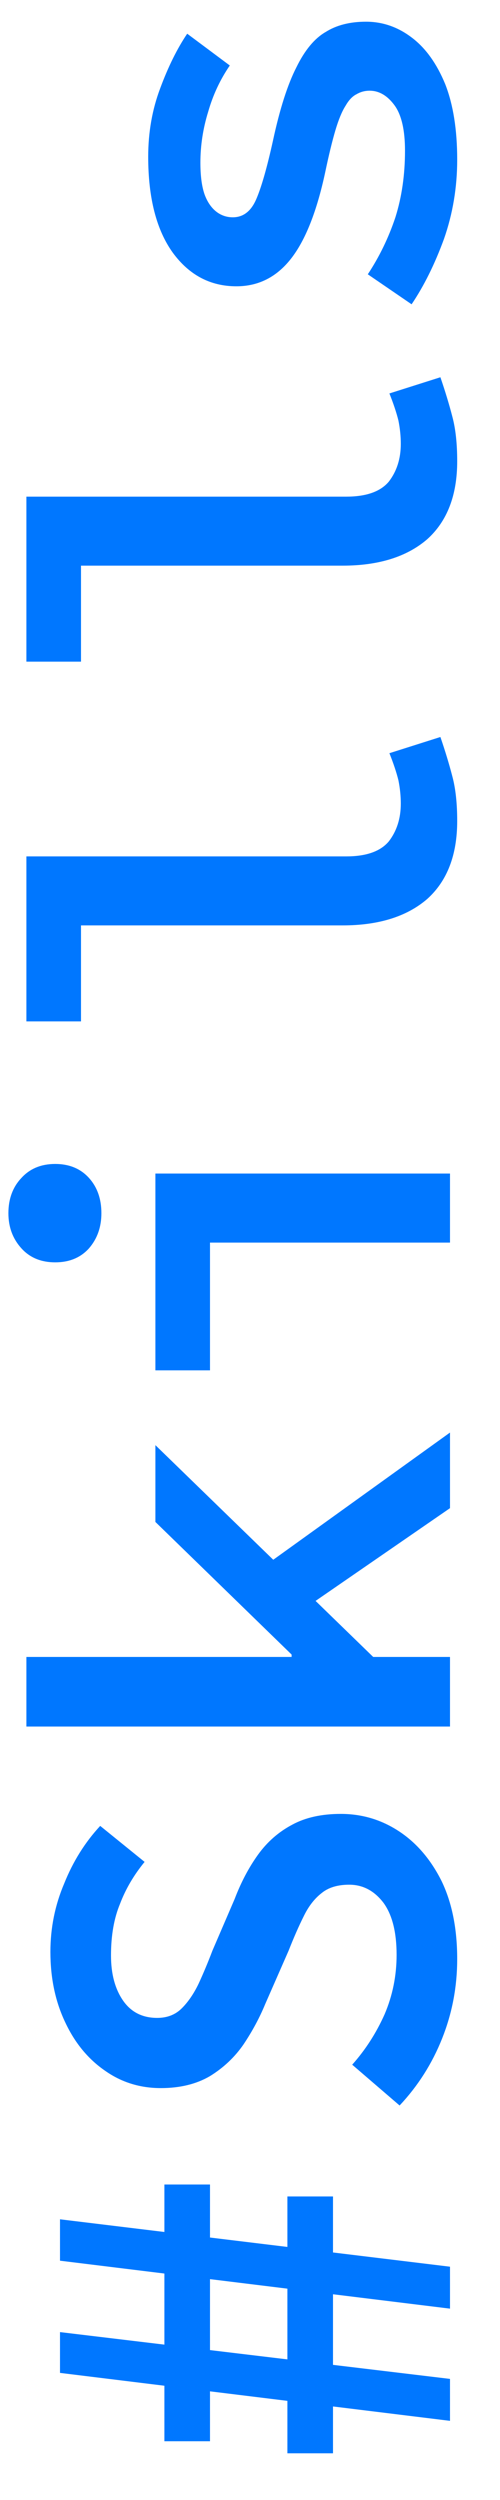 <svg width="10" height="50" viewBox="0 0 10 50" fill="none" xmlns="http://www.w3.org/2000/svg">
<path d="M9 46.173L1.2 45.214V44.386L9 45.334V46.173ZM9 48.417L1.2 47.458V46.642L9 47.578V48.417ZM4.2 48.825H3.288V43.69H4.2V48.825ZM6.66 49.066H5.748V43.929H6.66V49.066Z" fill="#0077FF"/>
<path d="M9.144 39.182C9.144 39.734 9.044 40.262 8.844 40.766C8.644 41.27 8.36 41.718 7.992 42.11L7.044 41.294C7.308 40.998 7.524 40.662 7.692 40.286C7.852 39.91 7.932 39.514 7.932 39.098C7.932 38.642 7.844 38.294 7.668 38.054C7.484 37.814 7.256 37.694 6.984 37.694C6.752 37.694 6.568 37.75 6.432 37.862C6.288 37.974 6.168 38.13 6.072 38.33C5.976 38.522 5.876 38.75 5.772 39.014L5.304 40.082C5.192 40.354 5.048 40.622 4.872 40.886C4.696 41.142 4.472 41.354 4.2 41.522C3.928 41.682 3.6 41.762 3.216 41.762C2.8 41.762 2.428 41.646 2.1 41.414C1.764 41.182 1.5 40.862 1.308 40.454C1.108 40.038 1.008 39.566 1.008 39.038C1.008 38.558 1.1 38.102 1.284 37.67C1.46 37.23 1.7 36.846 2.004 36.518L2.892 37.238C2.676 37.502 2.512 37.782 2.4 38.078C2.28 38.366 2.22 38.71 2.22 39.11C2.22 39.478 2.3 39.778 2.46 40.01C2.62 40.242 2.848 40.358 3.144 40.358C3.344 40.358 3.508 40.294 3.636 40.166C3.764 40.038 3.876 39.874 3.972 39.674C4.068 39.466 4.16 39.246 4.248 39.014L4.692 37.982C4.82 37.646 4.976 37.35 5.16 37.094C5.344 36.838 5.572 36.638 5.844 36.494C6.108 36.35 6.432 36.278 6.816 36.278C7.24 36.278 7.628 36.394 7.98 36.626C8.332 36.858 8.616 37.19 8.832 37.622C9.04 38.054 9.144 38.574 9.144 39.182Z" fill="#0077FF"/>
<path d="M9 34.531H0.528V33.139H5.832V33.091L3.108 30.439V28.903L7.464 33.139H9V34.531ZM9 30.163L6.096 32.167L5.232 31.363L9 28.651V30.163Z" fill="#0077FF"/>
<path d="M9 24.852H4.2V27.407H3.108V23.471H9V24.852ZM2.028 24.264C2.028 24.544 1.944 24.779 1.776 24.971C1.608 25.155 1.384 25.247 1.104 25.247C0.824 25.247 0.6 25.155 0.432 24.971C0.256 24.779 0.168 24.544 0.168 24.264C0.168 23.976 0.256 23.739 0.432 23.555C0.6 23.372 0.824 23.279 1.104 23.279C1.384 23.279 1.608 23.372 1.776 23.555C1.944 23.739 2.028 23.976 2.028 24.264Z" fill="#0077FF"/>
<path d="M9.144 16.42C9.144 17.1 8.944 17.62 8.544 17.98C8.136 18.332 7.572 18.508 6.852 18.508H1.62V20.428H0.528V17.128H6.924C7.324 17.128 7.608 17.028 7.776 16.828C7.936 16.62 8.016 16.368 8.016 16.072C8.016 15.92 8 15.764 7.968 15.604C7.928 15.444 7.868 15.264 7.788 15.064L8.808 14.74C8.904 15.02 8.984 15.284 9.048 15.532C9.112 15.772 9.144 16.068 9.144 16.42Z" fill="#0077FF"/>
<path d="M9.144 9.225C9.144 9.905 8.944 10.425 8.544 10.785C8.136 11.137 7.572 11.313 6.852 11.313H1.62V13.233H0.528V9.933H6.924C7.324 9.933 7.608 9.833 7.776 9.633C7.936 9.425 8.016 9.173 8.016 8.877C8.016 8.725 8 8.569 7.968 8.409C7.928 8.249 7.868 8.069 7.788 7.869L8.808 7.545C8.904 7.825 8.984 8.089 9.048 8.337C9.112 8.577 9.144 8.873 9.144 9.225Z" fill="#0077FF"/>
<path d="M9.144 3.194C9.144 3.746 9.056 4.274 8.88 4.778C8.696 5.282 8.48 5.718 8.232 6.086L7.356 5.486C7.588 5.134 7.772 4.754 7.908 4.346C8.036 3.938 8.1 3.494 8.1 3.014C8.1 2.606 8.032 2.306 7.896 2.114C7.752 1.914 7.584 1.814 7.392 1.814C7.296 1.814 7.208 1.838 7.128 1.886C7.048 1.926 6.976 2.002 6.912 2.114C6.84 2.226 6.772 2.39 6.708 2.606C6.644 2.822 6.576 3.102 6.504 3.446C6.336 4.23 6.108 4.806 5.82 5.174C5.532 5.542 5.168 5.726 4.728 5.726C4.208 5.726 3.784 5.502 3.456 5.054C3.128 4.598 2.964 3.958 2.964 3.134C2.964 2.646 3.044 2.19 3.204 1.766C3.364 1.334 3.544 0.97 3.744 0.674L4.596 1.31C4.404 1.59 4.26 1.898 4.164 2.234C4.06 2.57 4.008 2.91 4.008 3.254C4.008 3.518 4.036 3.73 4.092 3.89C4.148 4.042 4.228 4.158 4.332 4.238C4.428 4.31 4.536 4.346 4.656 4.346C4.864 4.346 5.02 4.226 5.124 3.986C5.228 3.746 5.34 3.354 5.46 2.81C5.596 2.178 5.752 1.69 5.928 1.346C6.096 1.002 6.292 0.766 6.516 0.638C6.732 0.502 7 0.434 7.32 0.434C7.656 0.434 7.964 0.542 8.244 0.758C8.516 0.966 8.736 1.274 8.904 1.682C9.064 2.09 9.144 2.594 9.144 3.194Z" fill="#0077FF"/>
</svg>
